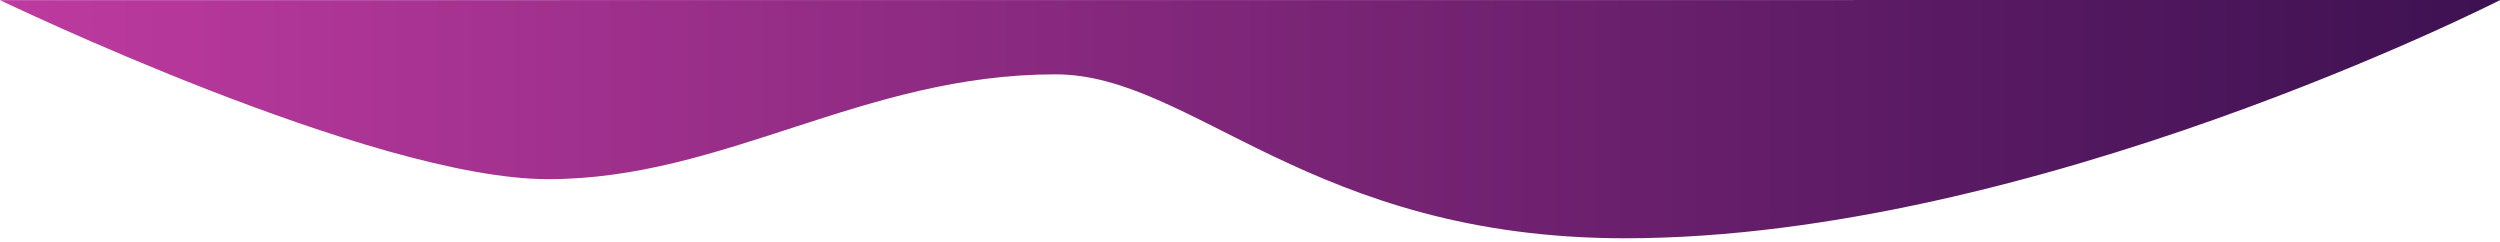 <?xml version="1.0" encoding="utf-8"?>
<!-- Generator: Adobe Illustrator 25.4.0, SVG Export Plug-In . SVG Version: 6.00 Build 0)  -->
<!DOCTYPE svg PUBLIC "-//W3C//DTD SVG 1.1//EN" "http://www.w3.org/Graphics/SVG/1.1/DTD/svg11.dtd">
<svg version="1.1" id="Layer_1" xmlns:x="http://ns.adobe.com/Extensibility/1.0/" xmlns:i="http://ns.adobe.com/AdobeIllustrator/10.0/" xmlns:graph="http://ns.adobe.com/Graphs/1.0/"
	 xmlns="http://www.w3.org/2000/svg" xmlns:xlink="http://www.w3.org/1999/xlink" x="0px" y="0px" viewBox="0 0 1920 185.6"
	 style="enable-background:new 0 0 1920 185.6;" xml:space="preserve">
<style type="text/css">
	.st0{fill:url(#SVGID_1_);}
</style>
<linearGradient id="SVGID_1_" gradientUnits="userSpaceOnUse" x1="0" y1="91.467" x2="1920" y2="91.467">
	<stop  offset="0" style="stop-color:#be3a9f"/>
	<stop  offset="1" style="stop-color:#3d1152"/>
</linearGradient>
<path class="st0" d="M0,0.1c0,0,285.5,137.5,420.9,137.5s241.6-80.5,389.7-80.5c105.1,0,195.5,125.9,437.6,125.9
	C1561.2,182.9,1920,0.1,1920,0.1V0L0,0.1L0,0.1z"/>
</svg>
